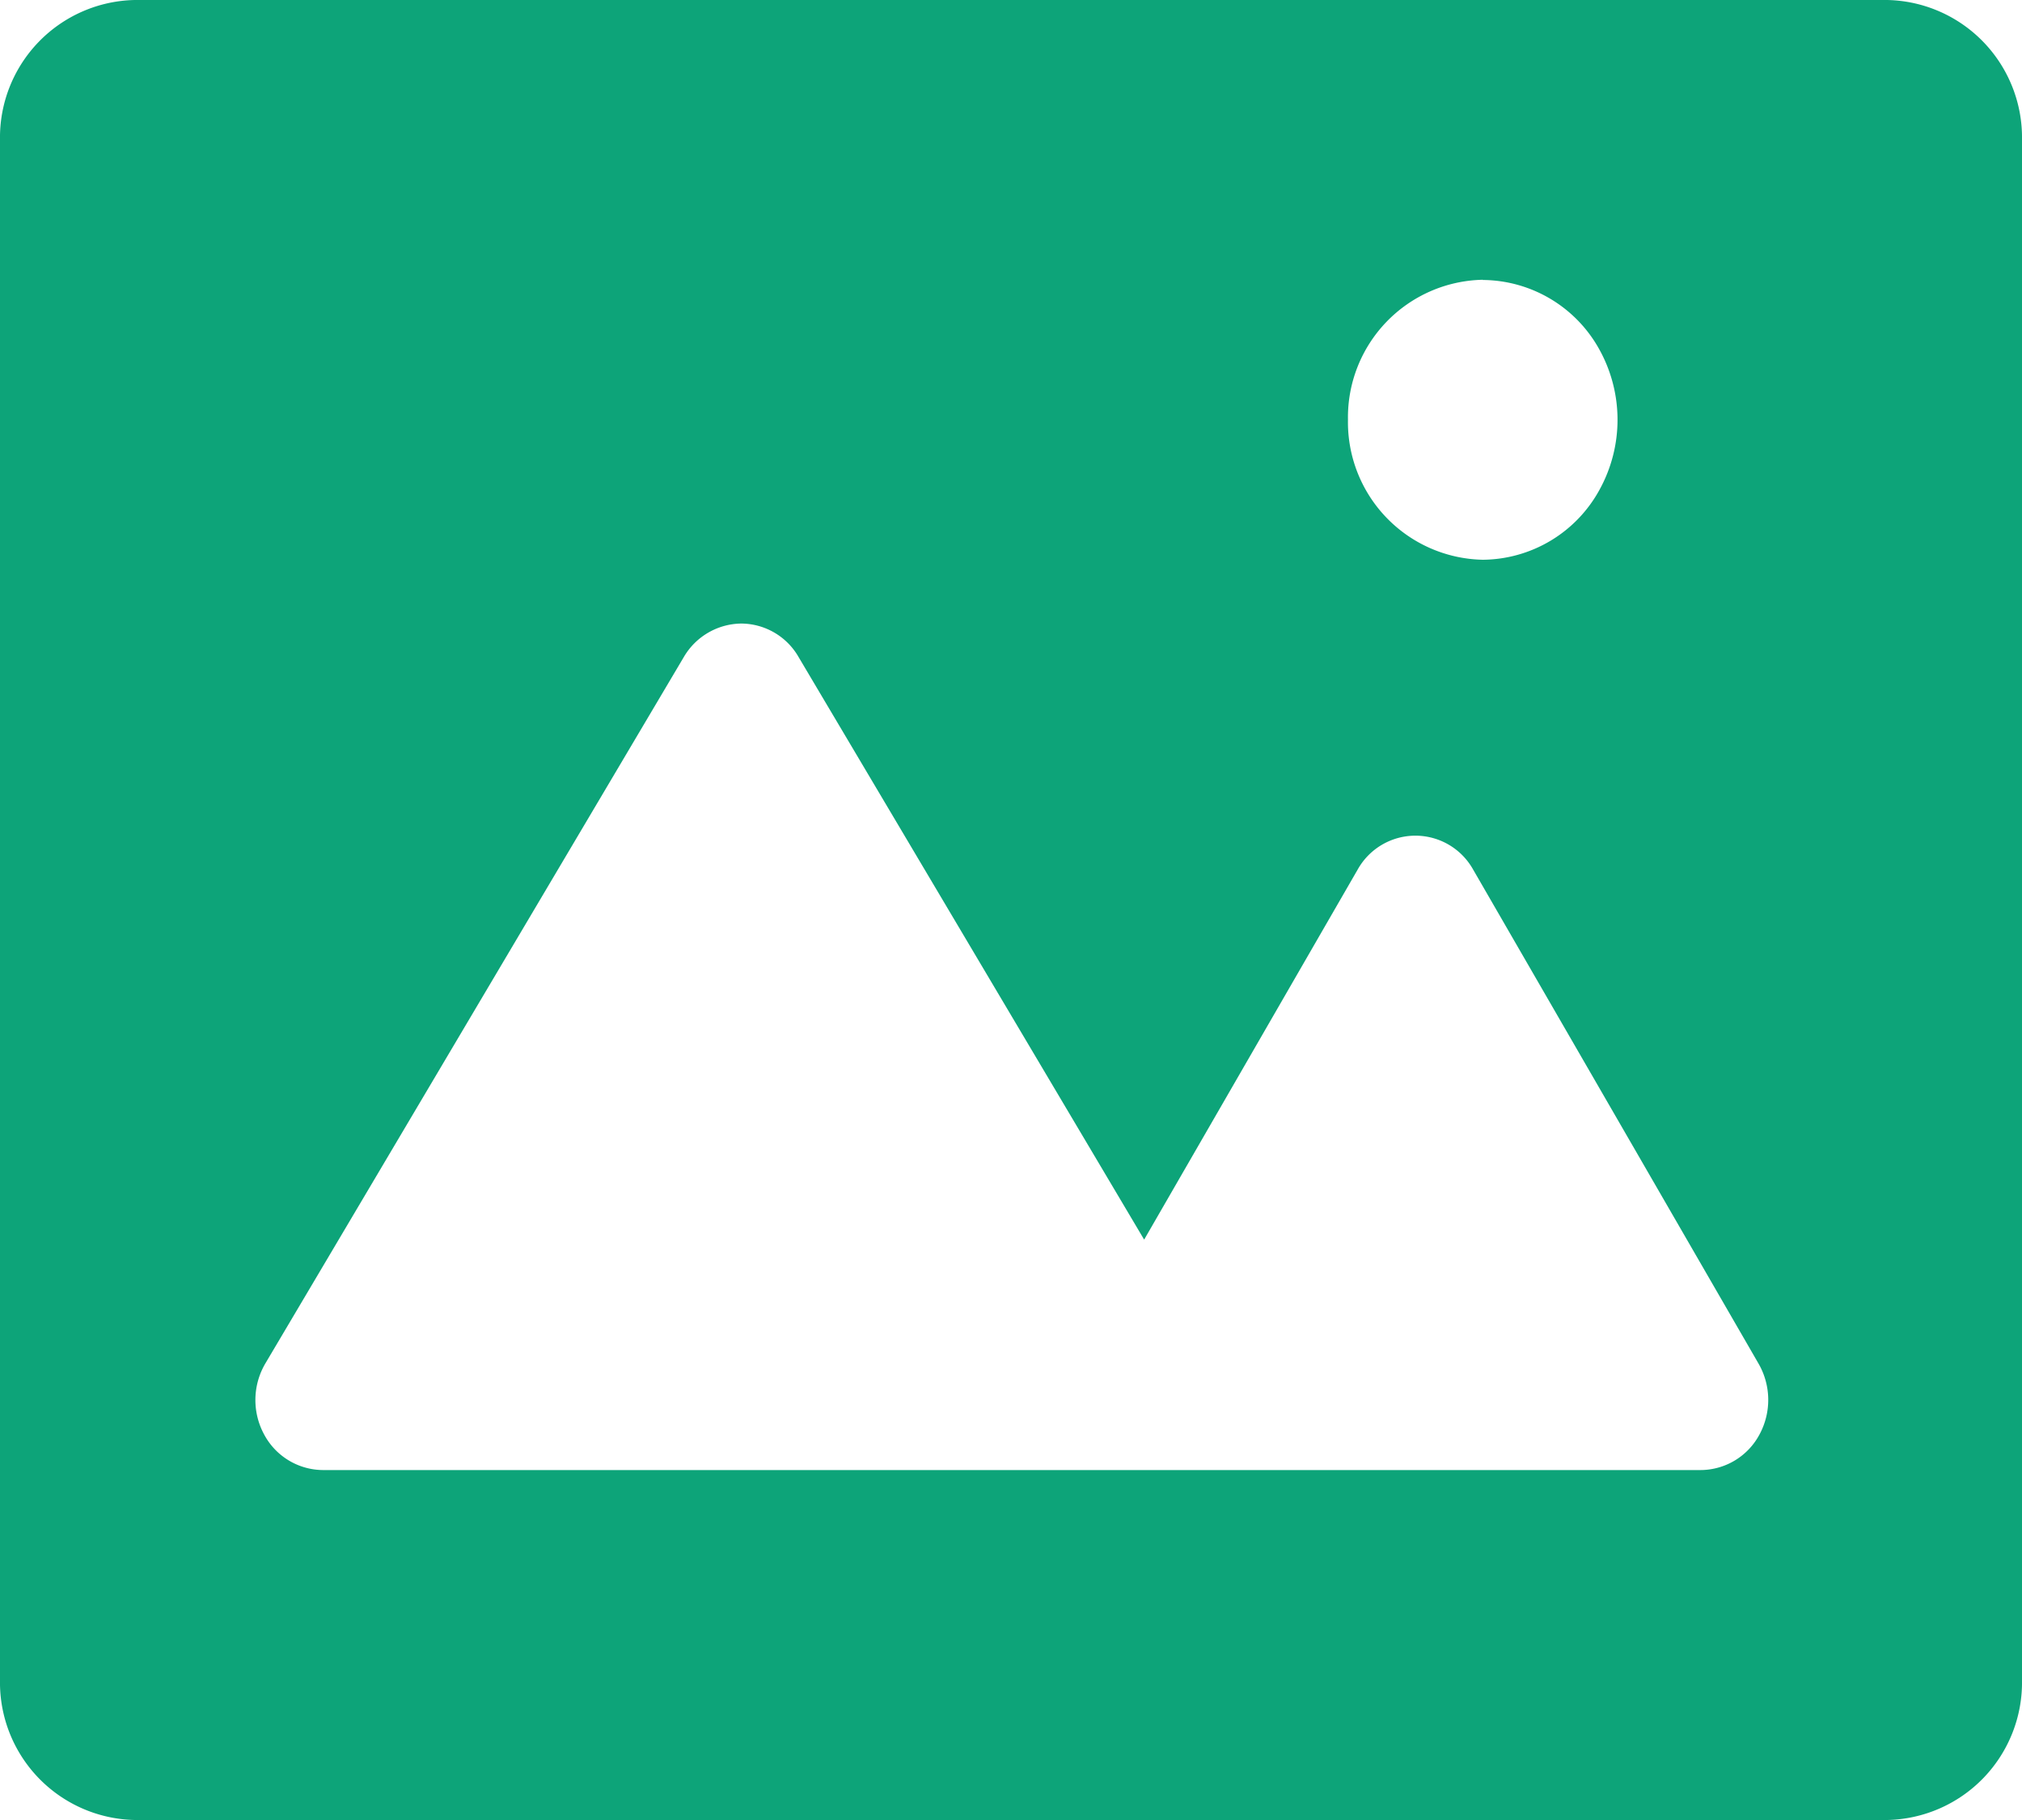 <svg id="照片庫" xmlns="http://www.w3.org/2000/svg" width="20" height="18" viewBox="0 0 20 18">
  <path id="形状"  d="M18.667,18H1.333A1.361,1.361,0,0,1,0,16.616V1.384A1.361,1.361,0,0,1,1.333,0H18.667A1.361,1.361,0,0,1,20,1.384V16.616A1.361,1.361,0,0,1,18.667,18ZM7.333,6.167a.667.667,0,0,0-.568.329l-4.14,6.988a.714.714,0,0,0-.014.7.664.664,0,0,0,.582.355h13.63a.663.663,0,0,0,.58-.351.719.719,0,0,0-.008-.7L14.571,8.6a.654.654,0,0,0-1.142,0L11.317,12.26,7.9,6.5A.658.658,0,0,0,7.333,6.167Zm7.333-3.4a1.361,1.361,0,0,0-1.333,1.384,1.361,1.361,0,0,0,1.333,1.385,1.327,1.327,0,0,0,1.155-.692,1.434,1.434,0,0,0,0-1.385A1.327,1.327,0,0,0,14.666,2.769Z" fill="#0DA479"/>
</svg>
